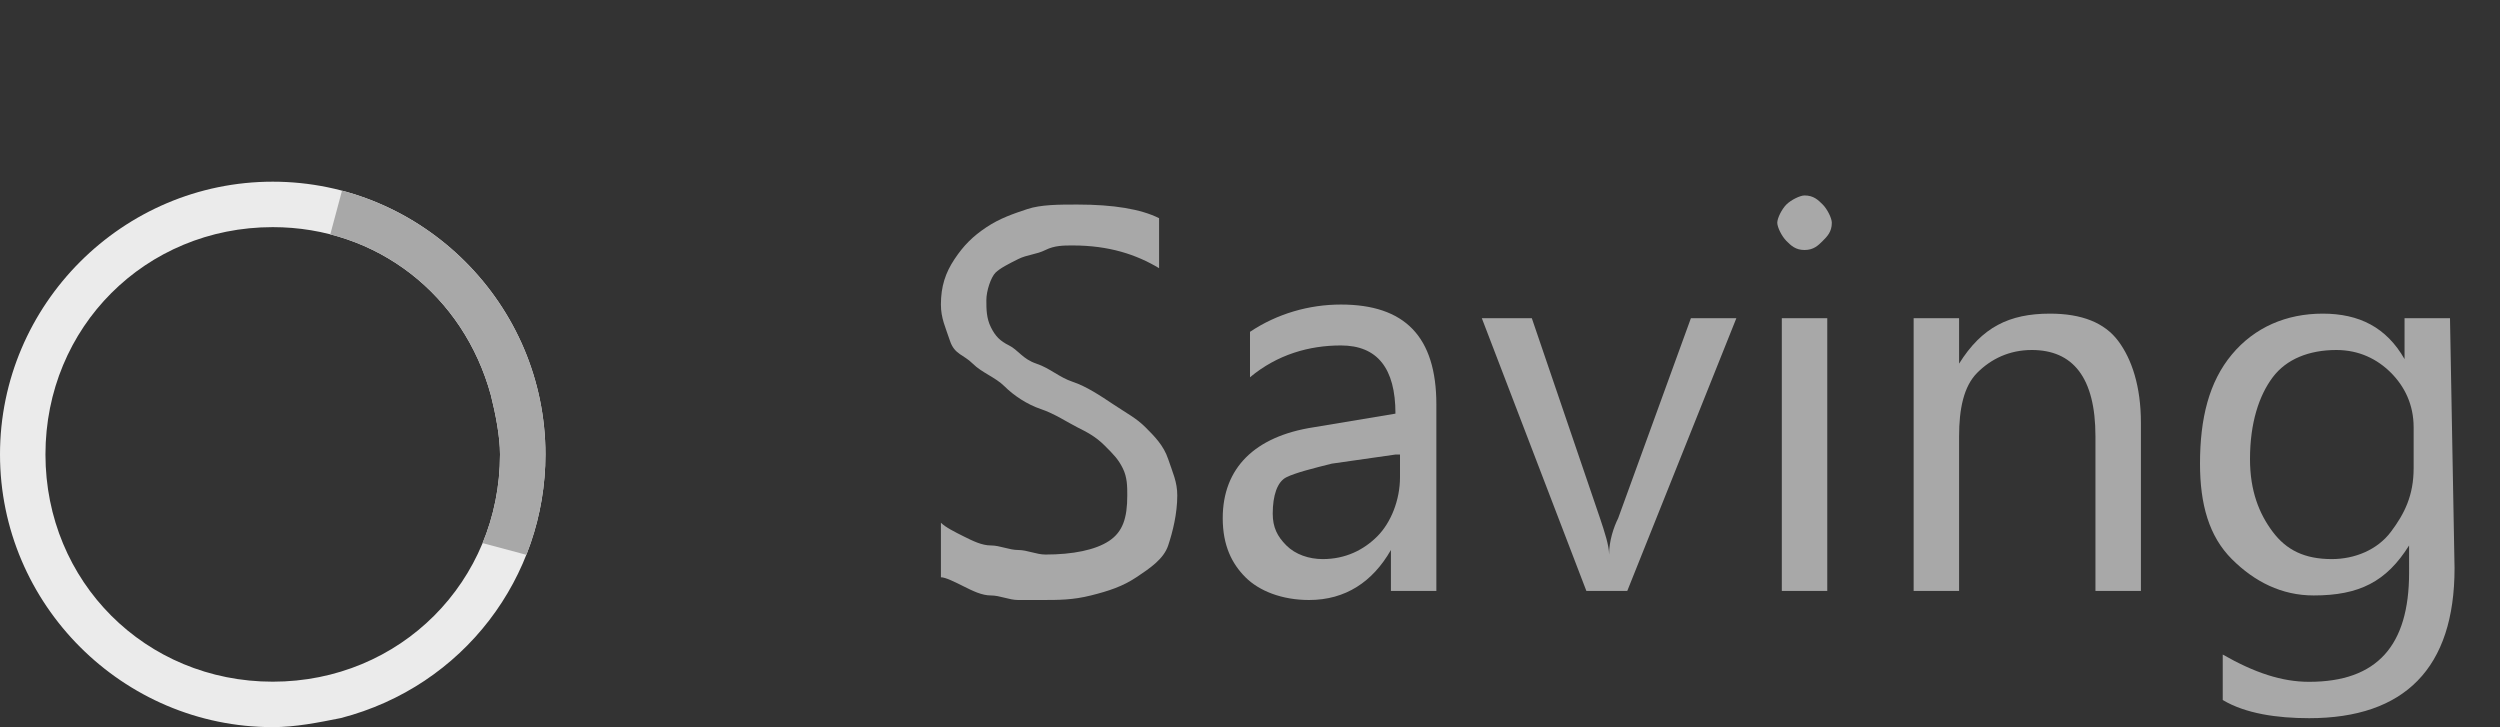 <?xml version="1.0" encoding="utf-8"?>
<!-- Generator: Adobe Illustrator 26.4.1, SVG Export Plug-In . SVG Version: 6.00 Build 0)  -->
<svg version="1.1" id="Ebene_1" xmlns="http://www.w3.org/2000/svg" xmlns:xlink="http://www.w3.org/1999/xlink" x="0px" y="0px"
	 width="55px" height="16px" viewBox="0 0 55 16" style="enable-background:new 0 0 55 16;" xml:space="preserve">
<rect x="0" y="0" width="55" height="16" fill="#333333" stroke="none"/>
<style type="text/css">
	.st0{fill:#EBEBEB;}
	.st1{clip-path:url(#SVGID_00000173839052264707142570000013658877050821192340_);}
	.st2{fill:#A8A8A8;}
	.st3{enable-background:new    ;}
</style>
<g transform="translate(-442.998 -2978.336)">
	<g transform="translate(442.998 2978.336)">
		<g transform="translate(0 3.997)">
			<g transform="translate(0 0)">
				<path class="st0" d="M6,12c-3.3,0-6-2.7-6-6s2.7-6,6-6s6,2.7,6,6c0,2.7-1.8,5.1-4.5,5.8C7,11.9,6.5,12,6,12z M6,1L6,1
					C3.2,1,1,3.2,1,6s2.2,5,5,5s5-2.2,5-5c0-0.4-0.1-0.9-0.2-1.3C10.2,2.5,8.3,1,6,1z"/>
				<g>
					<g>
						<defs>
							<path id="SVGID_1_" d="M6,12c-3.3,0-6-2.7-6-6s2.7-6,6-6s6,2.7,6,6c0,2.7-1.8,5.1-4.5,5.8C7,11.9,6.5,12,6,12z M6,1L6,1
								C3.2,1,1,3.2,1,6s2.2,5,5,5s5-2.2,5-5c0-0.4-0.1-0.9-0.2-1.3C10.2,2.5,8.3,1,6,1z"/>
						</defs>
						<clipPath id="SVGID_00000116229901540454072140000008266802118660690828_">
							<use xlink:href="#SVGID_1_"  style="overflow:visible;"/>
						</clipPath>
						<g style="clip-path:url(#SVGID_00000116229901540454072140000008266802118660690828_);">
							<rect x="7.2" y="-3.6" transform="matrix(0.259 -0.966 0.966 0.259 7.405 14.545)" class="st2" width="12" height="12"/>
						</g>
					</g>
				</g>
			</g>
		</g>
		<g class="st3">
			<path class="st2" d="M20.7,12.7v-1.2c0.1,0.1,0.3,0.2,0.5,0.3s0.4,0.2,0.6,0.2s0.4,0.1,0.6,0.1s0.4,0.1,0.6,0.1
				c0.6,0,1.1-0.1,1.4-0.3s0.4-0.5,0.4-1c0-0.2,0-0.4-0.1-0.6s-0.2-0.3-0.4-0.5s-0.4-0.3-0.6-0.4S23.2,9.1,22.9,9
				c-0.3-0.1-0.6-0.3-0.8-0.5S21.6,8.2,21.4,8S21,7.8,20.9,7.5S20.7,7,20.7,6.7c0-0.4,0.1-0.7,0.3-1s0.4-0.5,0.7-0.7
				s0.6-0.3,0.9-0.4s0.7-0.1,1.1-0.1c0.8,0,1.4,0.1,1.8,0.3v1.1c-0.5-0.3-1.1-0.5-1.9-0.5c-0.2,0-0.4,0-0.6,0.1s-0.4,0.1-0.6,0.2
				S22,5.9,21.9,6s-0.2,0.4-0.2,0.6s0,0.4,0.1,0.6s0.2,0.3,0.4,0.4s0.3,0.3,0.6,0.4c0.3,0.1,0.5,0.3,0.8,0.4
				c0.3,0.1,0.6,0.3,0.9,0.5s0.5,0.3,0.7,0.5s0.4,0.4,0.5,0.7s0.2,0.5,0.2,0.8c0,0.4-0.1,0.8-0.2,1.1s-0.4,0.5-0.7,0.7
				s-0.6,0.3-1,0.4s-0.7,0.1-1.1,0.1c-0.1,0-0.3,0-0.5,0s-0.4-0.1-0.6-0.1s-0.4-0.1-0.6-0.2S20.8,12.7,20.7,12.7z"/>
			<path class="st2" d="M31.6,13h-1v-0.9l0,0c-0.4,0.7-1,1.1-1.8,1.1c-0.6,0-1.1-0.2-1.4-0.5s-0.5-0.7-0.5-1.3c0-1.1,0.7-1.8,2-2
				l1.8-0.3c0-1-0.4-1.5-1.2-1.5c-0.7,0-1.4,0.2-2,0.7v-1c0.6-0.4,1.3-0.6,2-0.6c1.4,0,2.1,0.7,2.1,2.2V13z M30.7,10l-1.4,0.2
				c-0.4,0.1-0.8,0.2-1,0.3S28,10.9,28,11.3c0,0.3,0.1,0.5,0.3,0.7s0.5,0.3,0.8,0.3c0.5,0,0.9-0.2,1.2-0.5s0.5-0.8,0.5-1.3V10H30.7z
				"/>
			<path class="st2" d="M38.2,7l-2.4,6h-0.9l-2.3-6h1.1l1.5,4.4c0.1,0.3,0.2,0.6,0.2,0.8l0,0c0-0.3,0.1-0.6,0.2-0.8L37.2,7H38.2z"/>
			<path class="st2" d="M39.7,5.5c-0.2,0-0.3-0.1-0.4-0.2S39.1,5,39.1,4.9s0.1-0.3,0.2-0.4s0.3-0.2,0.4-0.2c0.2,0,0.3,0.1,0.4,0.2
				s0.2,0.3,0.2,0.4c0,0.2-0.1,0.3-0.2,0.4S39.9,5.5,39.7,5.5z M40.2,13h-1V7h1V13z"/>
			<path class="st2" d="M47.1,13h-1V9.6c0-1.3-0.5-1.9-1.4-1.9c-0.5,0-0.9,0.2-1.2,0.5c-0.3,0.3-0.4,0.8-0.4,1.4V13h-1V7h1v1l0,0
				c0.5-0.8,1.1-1.1,2-1.1c0.7,0,1.2,0.2,1.5,0.6s0.5,1,0.5,1.8V13z"/>
			<path class="st2" d="M54,12.5c0,2.2-1.1,3.3-3.2,3.3c-0.7,0-1.4-0.1-1.9-0.4v-1c0.7,0.4,1.3,0.6,1.9,0.6c1.5,0,2.2-0.8,2.2-2.4
				V12l0,0c-0.5,0.8-1.1,1.1-2.1,1.1c-0.7,0-1.3-0.3-1.8-0.8s-0.7-1.2-0.7-2.1c0-1,0.2-1.8,0.7-2.4s1.2-0.9,2-0.9s1.4,0.3,1.8,1l0,0
				V7h1L54,12.5L54,12.5z M53.1,10.3V9.4c0-0.5-0.2-0.9-0.5-1.2s-0.7-0.5-1.2-0.5c-0.6,0-1.1,0.2-1.4,0.6s-0.5,1-0.5,1.8
				c0,0.7,0.2,1.2,0.5,1.6s0.7,0.6,1.3,0.6c0.5,0,1-0.2,1.3-0.6S53.1,10.9,53.1,10.3z"/>
		</g>
	</g>
</g>
</svg>
